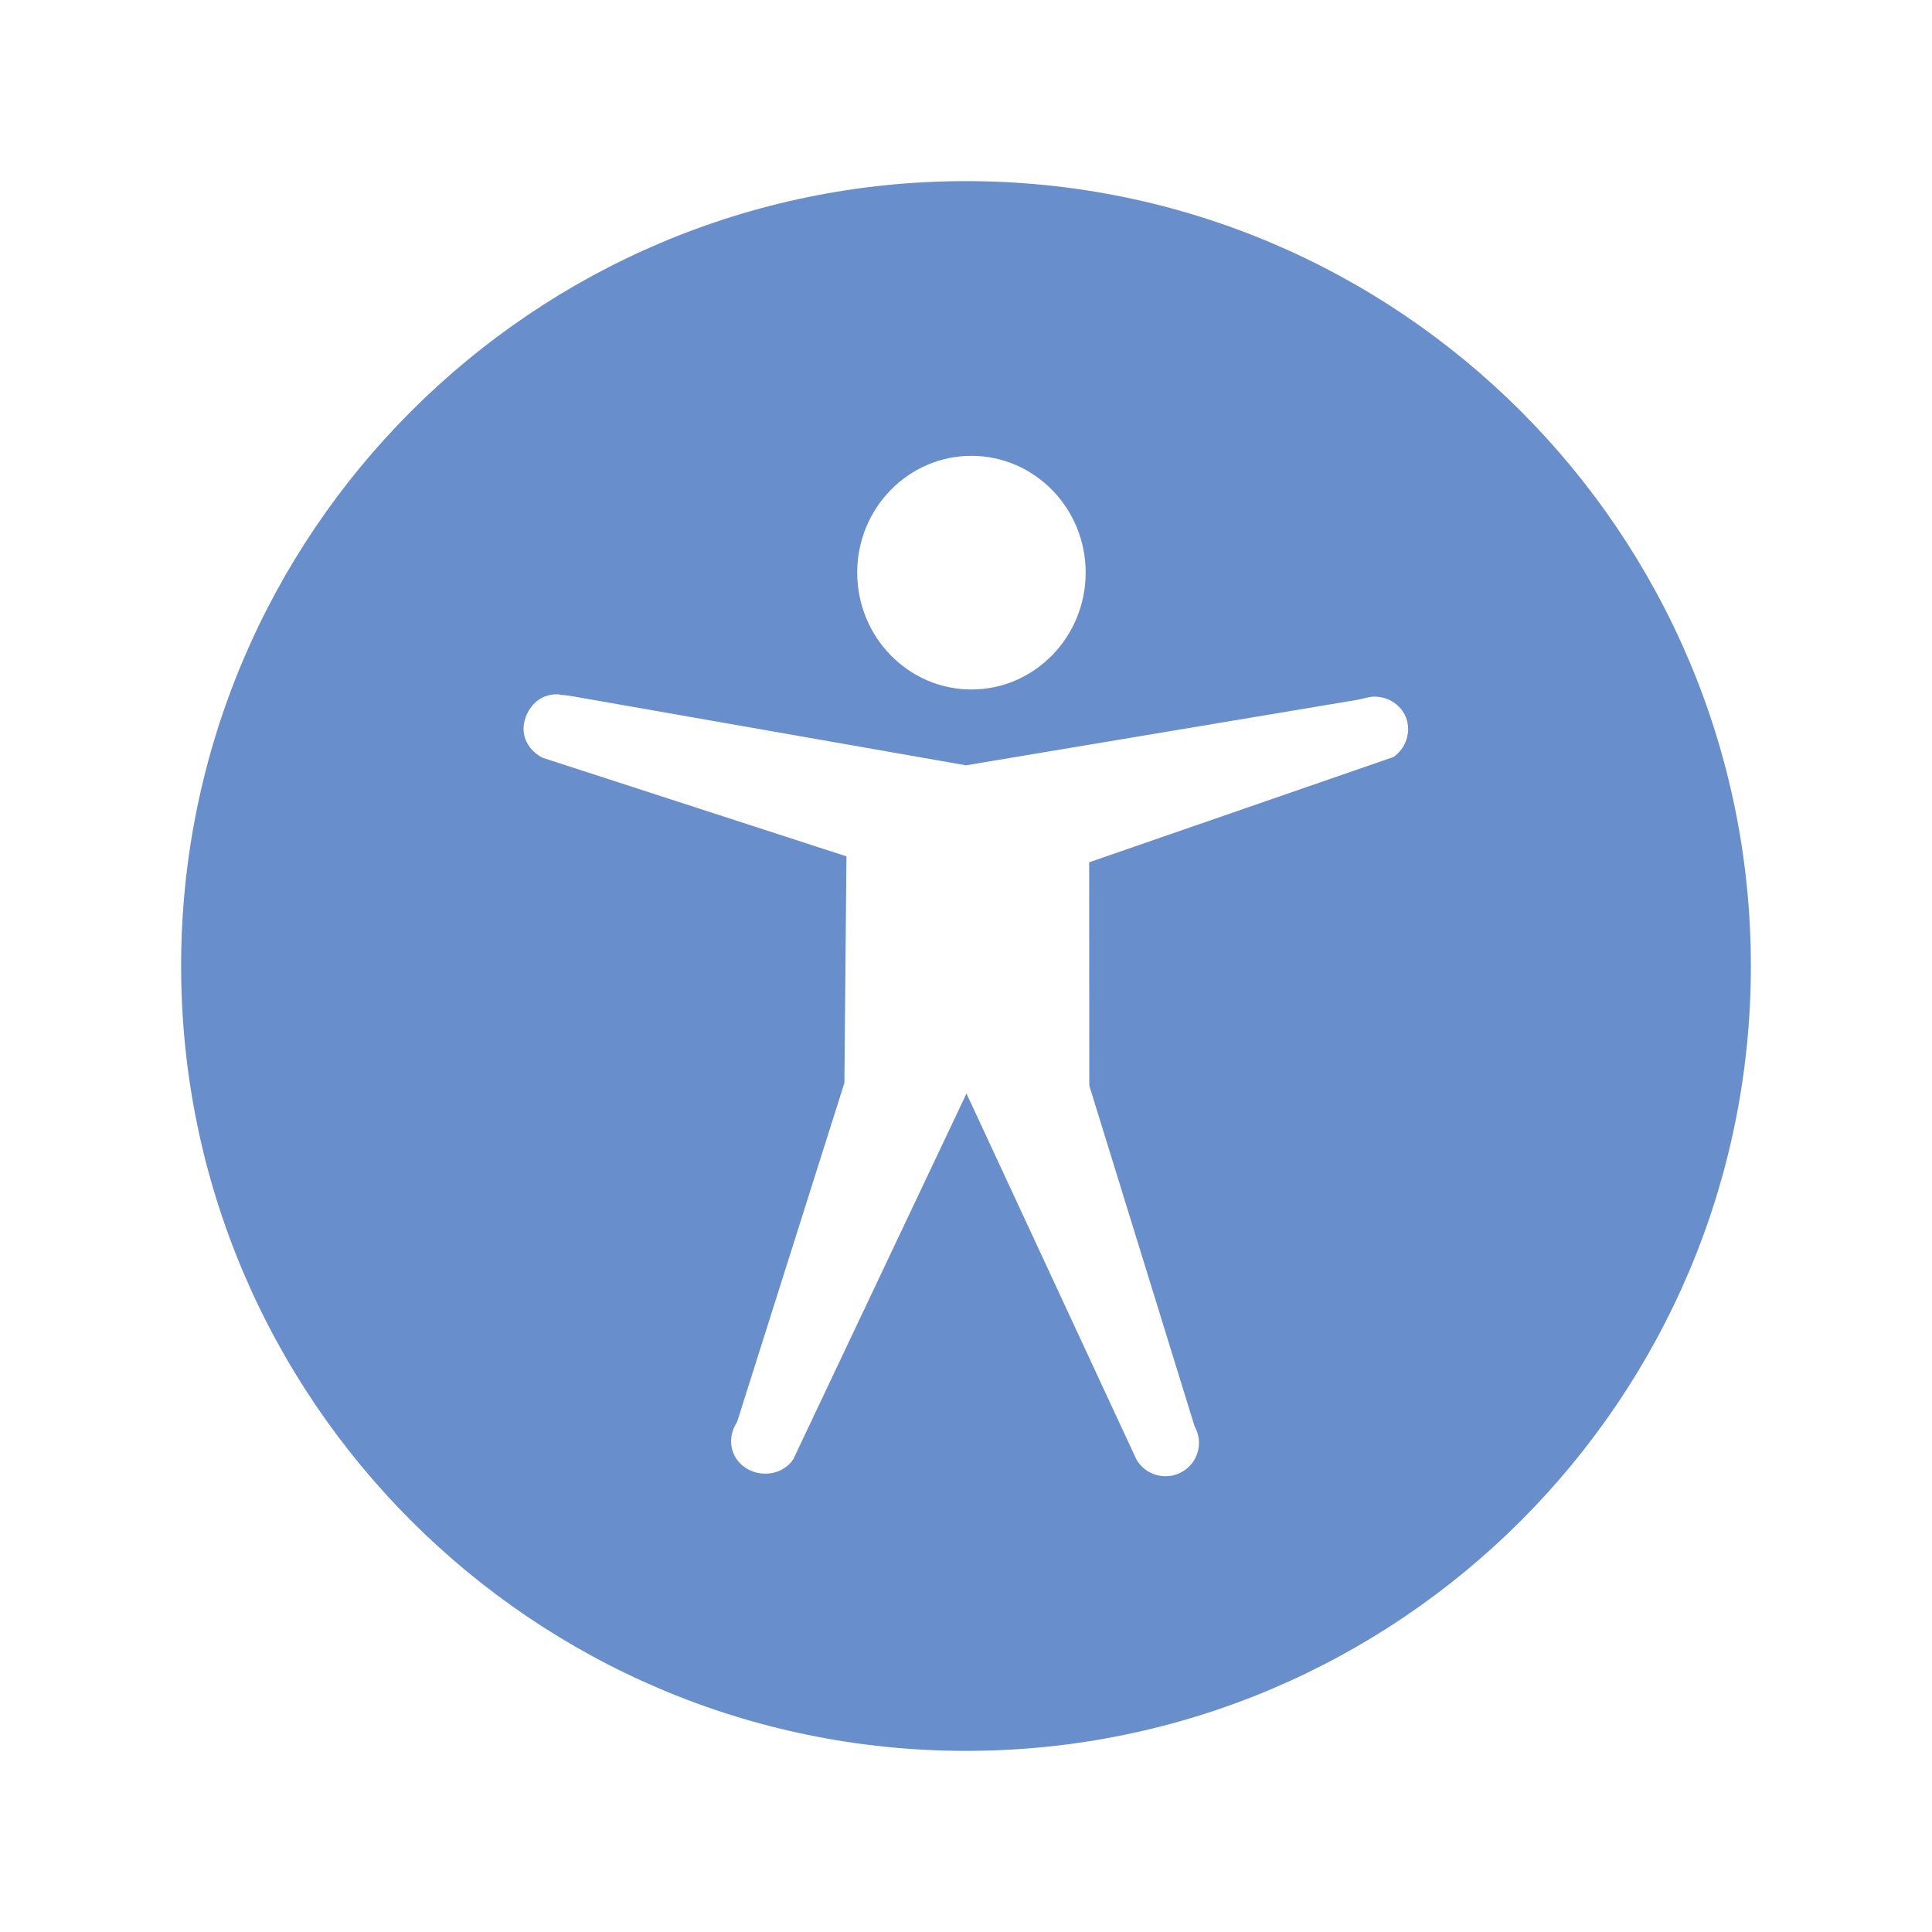 <svg xmlns="http://www.w3.org/2000/svg" viewBox="0 0 16 16">
 <path d="m 8 1.5 c -3.586 0 -6.5 2.914 -6.5 6.5 c 0 3.586 2.914 6.5 6.5 6.5 3.586 0 6.5 -2.914 6.5 -6.5 c 0 -3.586 -2.914 -6.5 -6.5 -6.5 m 0.045 2.275 c 0.522 0 0.946 0.433 0.946 0.967 0 0.534 -0.424 0.968 -0.946 0.968 -0.522 0 -0.946 -0.434 -0.946 -0.968 0 -0.534 0.424 -0.967 0.946 -0.967 z m -3.409 1.979 c 0.049 0.002 0.099 0.011 0.15 0.02 l 3.214 0.564 3.227 -0.54 c 0.044 -0.007 0.081 -0.019 0.124 -0.027 0.125 -0.014 0.248 0.055 0.293 0.172 0.045 0.117 0 0.254 -0.103 0.326 l -2.521 0.872 0.001 1.849 0.872 2.822 c 0.076 0.133 0.03 0.301 -0.103 0.377 -0.133 0.076 -0.303 0.03 -0.379 -0.103 l -1.407 -3.03 -1.435 3.03 c -0.086 0.128 -0.268 0.154 -0.396 0.069 -0.128 -0.085 -0.154 -0.25 -0.069 -0.378 l 0.889 -2.809 0.017 -1.876 -2.518 -0.817 c -0.092 -0.048 -0.157 -0.137 -0.156 -0.24 0.001 -0.103 0.063 -0.212 0.156 -0.258 0.046 -0.023 0.094 -0.029 0.143 -0.027" style="fill:#698ecc;fill-opacity:1;stroke:none"/>
</svg>
